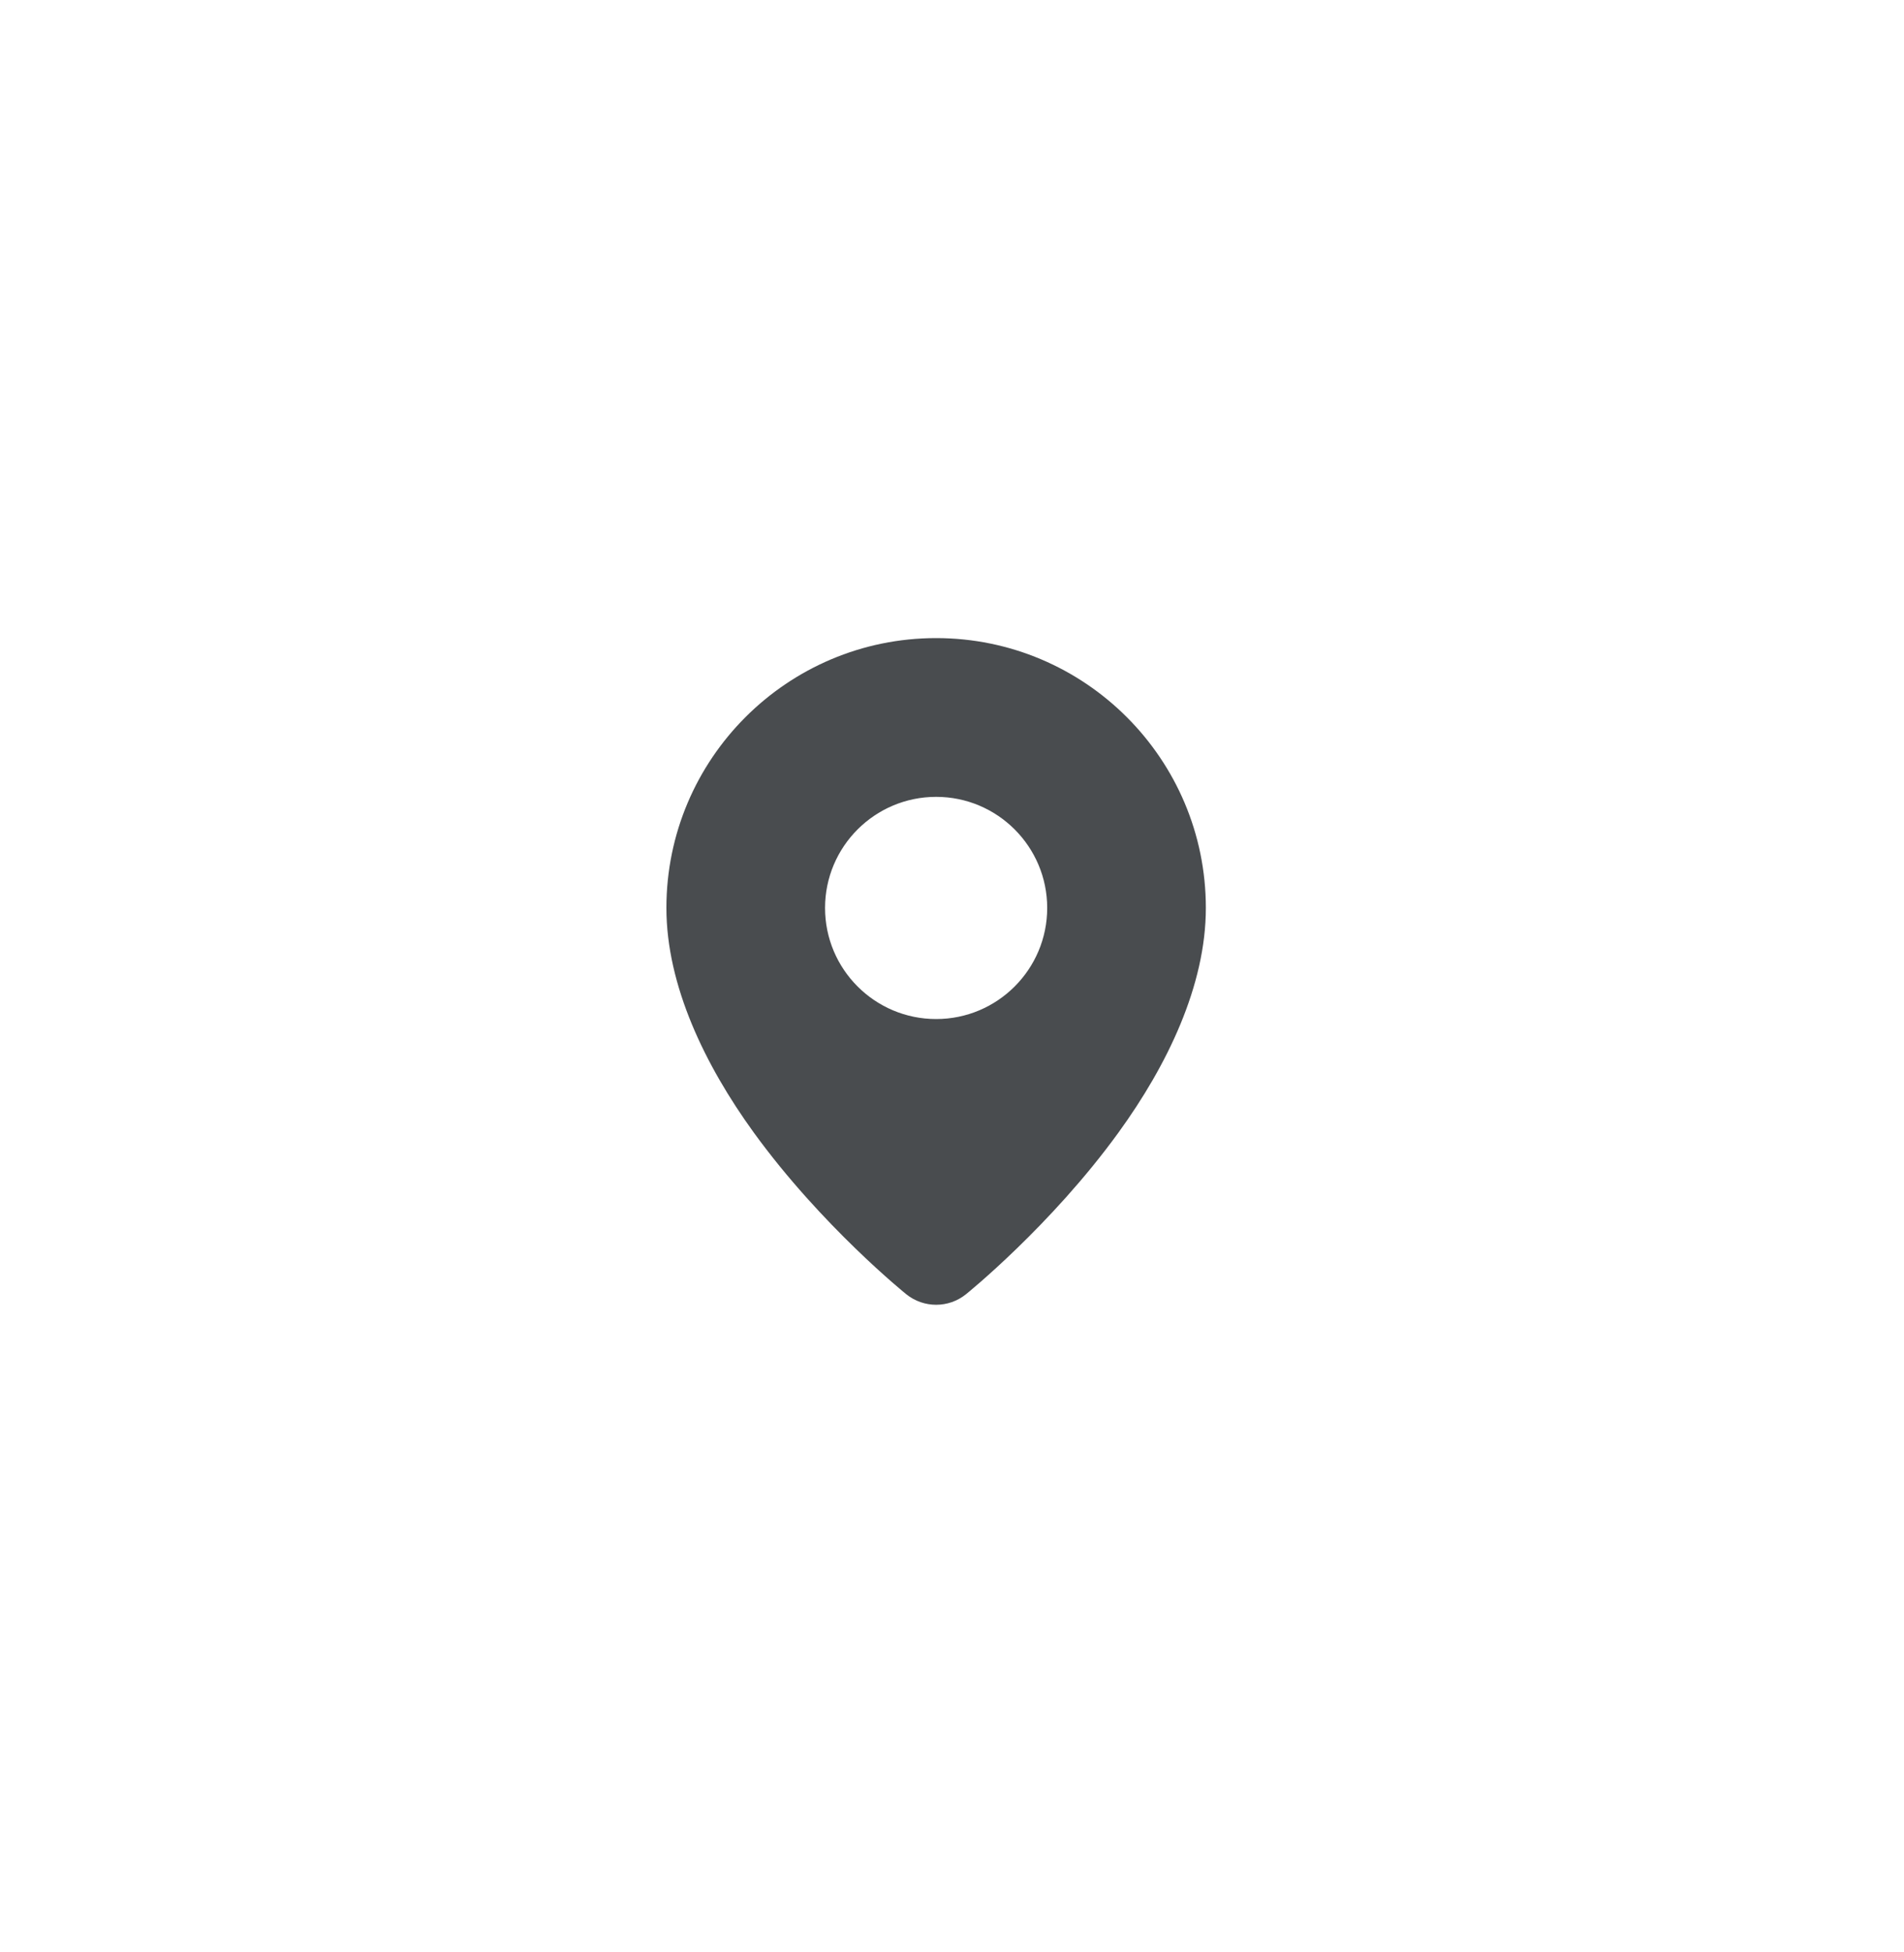 <svg width="40" height="41" viewBox="0 0 40 41" fill="none"
    xmlns="http://www.w3.org/2000/svg">
    <path fill-rule="evenodd" clip-rule="evenodd" d="M19.667 13.4C22.794 13.4 25.333 15.939 25.333 19.067C25.333 20.696 24.521 22.372 23.5 23.78C22.076 25.746 20.294 27.179 20.294 27.179V27.179C19.928 27.474 19.406 27.474 19.039 27.179V27.179C19.039 27.179 17.258 25.746 15.833 23.78C14.813 22.372 14 20.696 14 19.067C14 15.939 16.539 13.4 19.667 13.4ZM19.667 16.734C20.954 16.734 22 17.779 22 19.067C22 20.355 20.954 21.4 19.667 21.4C18.379 21.4 17.333 20.355 17.333 19.067C17.333 17.779 18.379 16.734 19.667 16.734Z" fill="#494C4F"/>
</svg>
    
